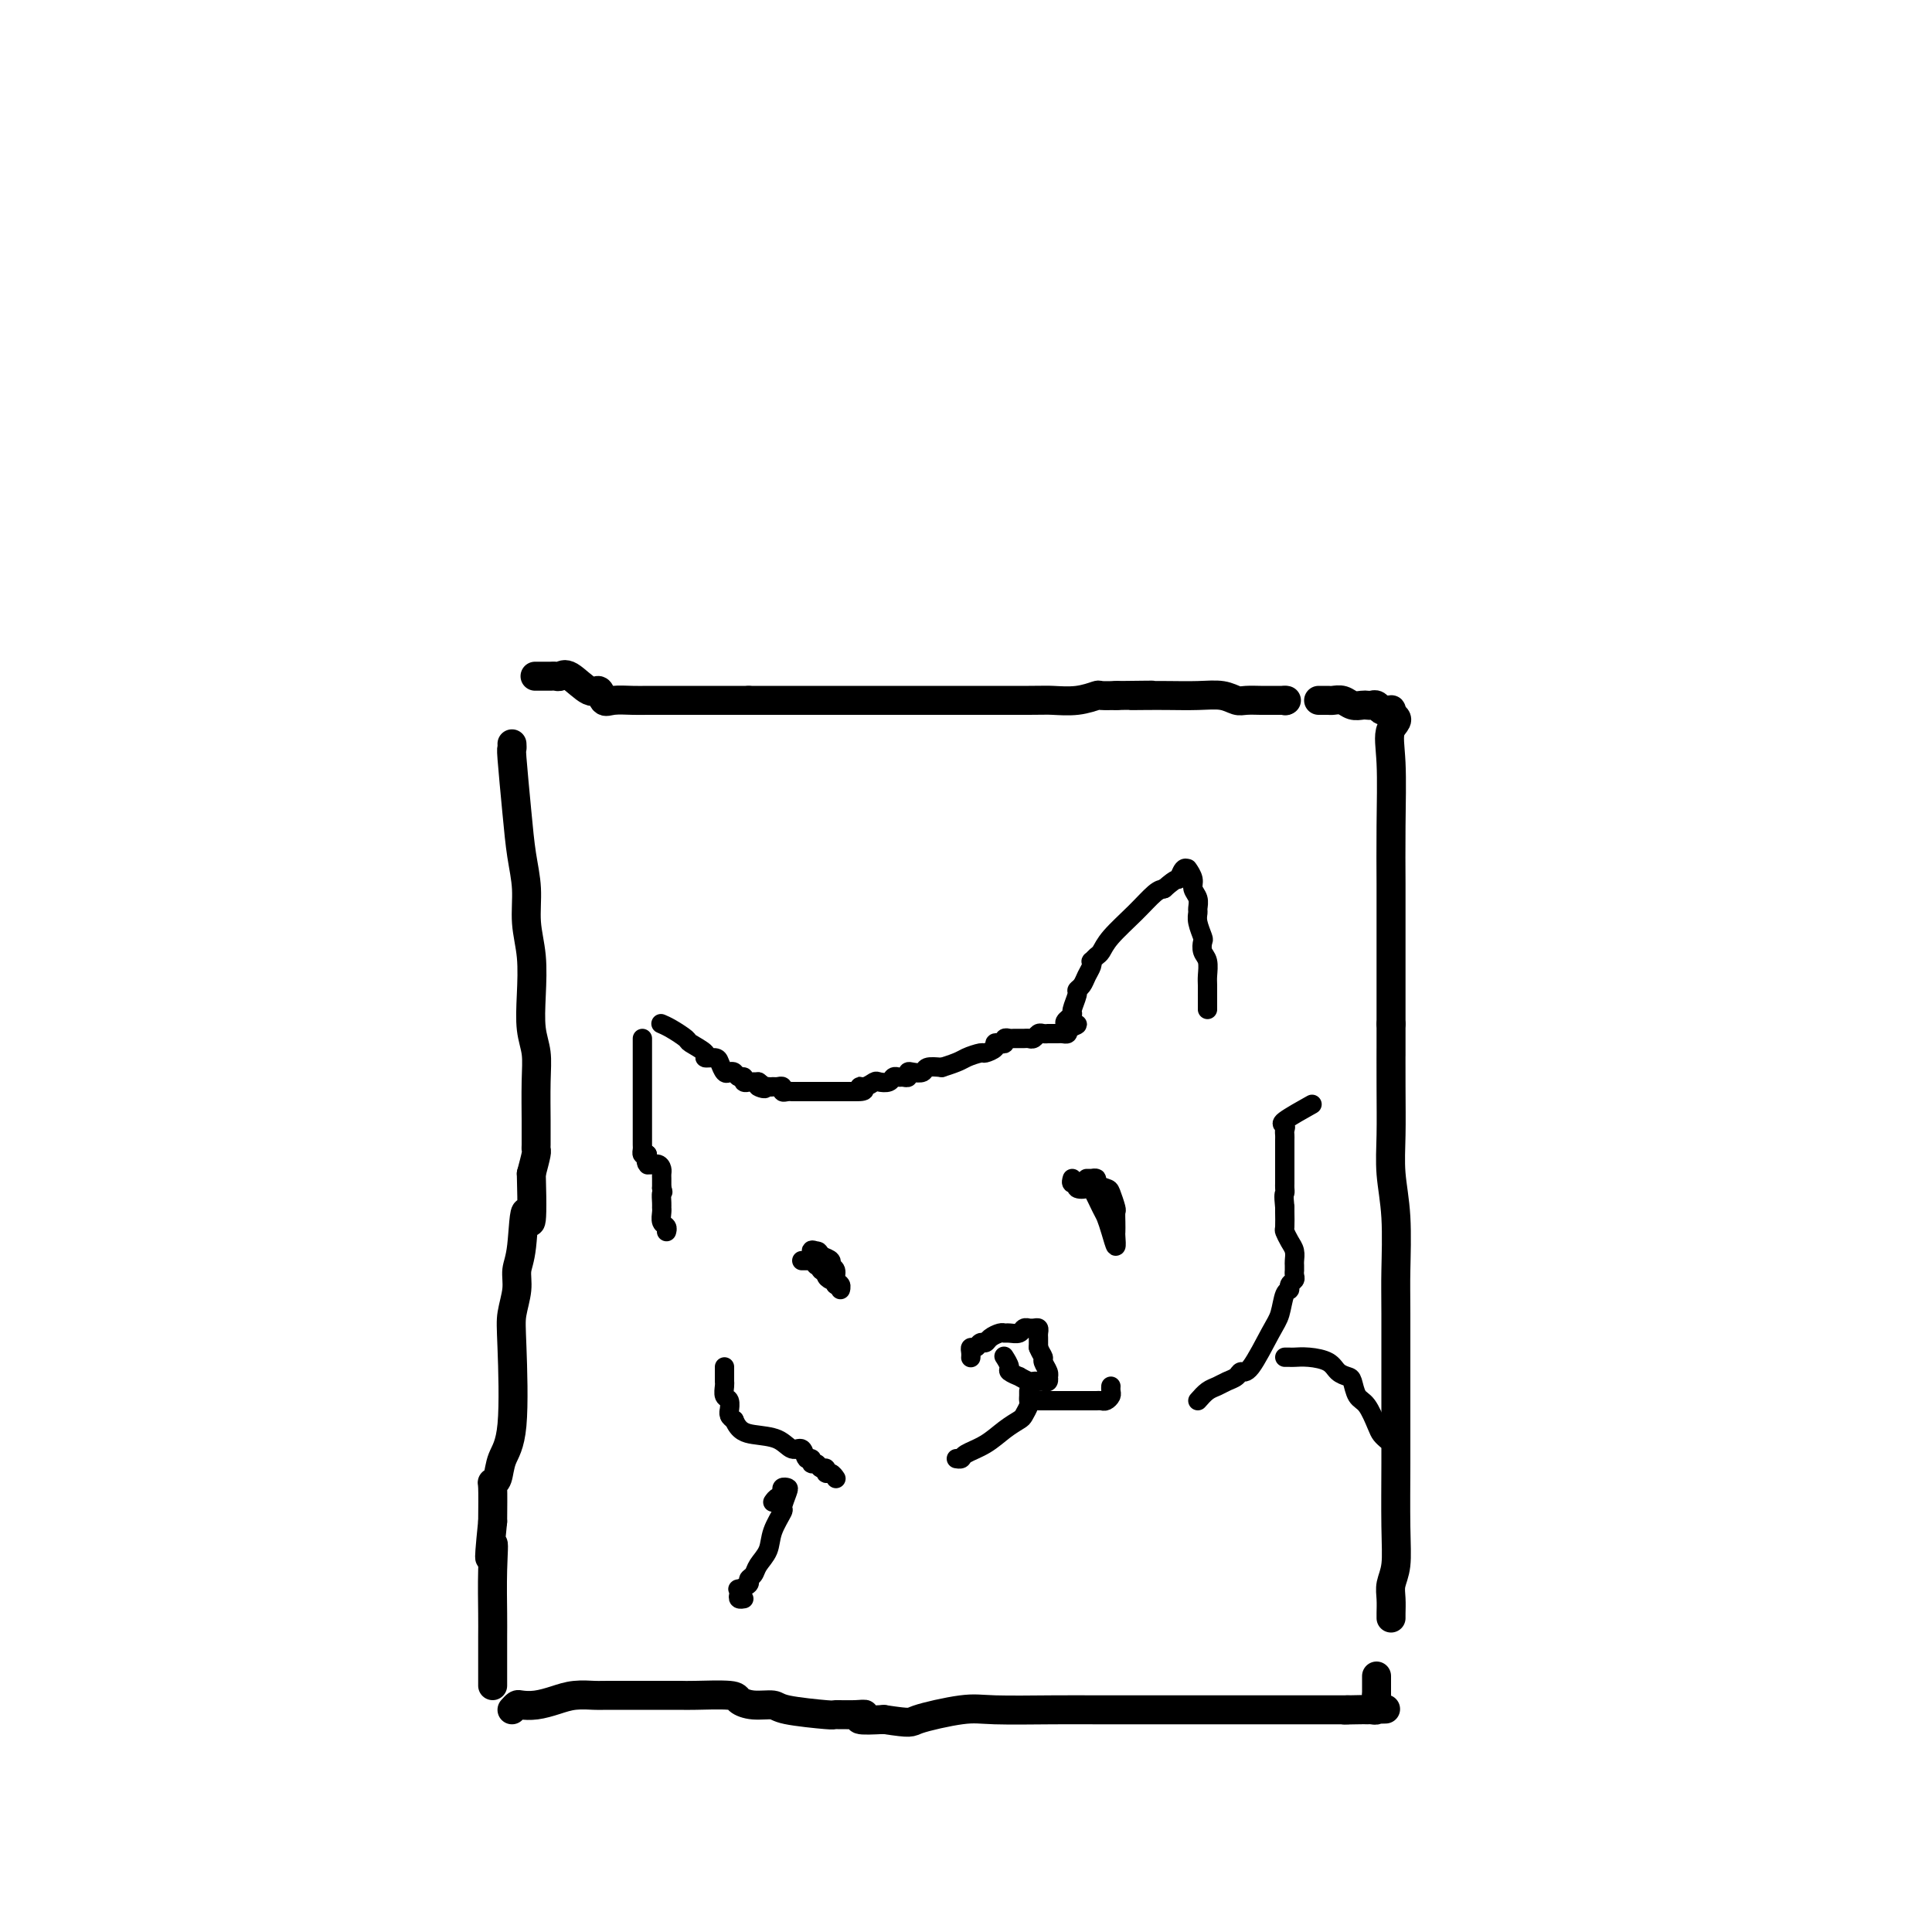 <svg viewBox='0 0 400 400' version='1.1' xmlns='http://www.w3.org/2000/svg' xmlns:xlink='http://www.w3.org/1999/xlink'><g fill='none' stroke='#000000' stroke-width='6' stroke-linecap='round' stroke-linejoin='round'><path d='M111,140c-0.203,0.000 -0.405,0.001 0,0c0.405,-0.001 1.419,-0.003 2,0c0.581,0.003 0.729,0.013 1,0c0.271,-0.013 0.664,-0.048 1,0c0.336,0.048 0.614,0.178 1,0c0.386,-0.178 0.878,-0.664 2,0c1.122,0.664 2.874,2.479 4,3c1.126,0.521 1.628,-0.253 2,0c0.372,0.253 0.616,1.532 1,2c0.384,0.468 0.907,0.125 2,0c1.093,-0.125 2.755,-0.034 4,0c1.245,0.034 2.073,0.009 3,0c0.927,-0.009 1.954,-0.002 3,0c1.046,0.002 2.110,0.001 3,0c0.890,-0.001 1.604,-0.000 2,0c0.396,0.000 0.472,0.000 1,0c0.528,-0.000 1.506,-0.000 2,0c0.494,0.000 0.502,0.000 1,0c0.498,-0.000 1.484,-0.000 2,0c0.516,0.000 0.561,0.000 1,0c0.439,-0.000 1.272,-0.000 2,0c0.728,0.000 1.351,0.000 2,0c0.649,-0.000 1.325,-0.000 2,0'/><path d='M155,145c5.750,0.000 5.125,0.000 6,0c0.875,-0.000 3.251,-0.000 5,0c1.749,0.000 2.870,0.000 5,0c2.130,-0.000 5.267,-0.000 8,0c2.733,0.000 5.061,0.000 7,0c1.939,-0.000 3.490,-0.000 5,0c1.510,0.000 2.980,0.001 4,0c1.020,-0.001 1.591,-0.004 5,0c3.409,0.004 9.657,0.015 13,0c3.343,-0.015 3.783,-0.057 5,0c1.217,0.057 3.213,0.211 5,0c1.787,-0.211 3.366,-0.789 4,-1c0.634,-0.211 0.325,-0.057 1,0c0.675,0.057 2.336,0.016 3,0c0.664,-0.016 0.332,-0.008 0,0'/><path d='M231,144c12.602,-0.155 6.107,-0.043 4,0c-2.107,0.043 0.174,0.015 2,0c1.826,-0.015 3.198,-0.018 5,0c1.802,0.018 4.034,0.057 6,0c1.966,-0.057 3.666,-0.212 5,0c1.334,0.212 2.302,0.789 3,1c0.698,0.211 1.126,0.057 2,0c0.874,-0.057 2.193,-0.015 3,0c0.807,0.015 1.102,0.004 2,0c0.898,-0.004 2.399,-0.001 3,0c0.601,0.001 0.300,0.001 0,0'/><path d='M266,145c0.000,0.000 0.100,0.100 0.1,0.1'/><path d='M273,145c0.327,0.002 0.654,0.004 1,0c0.346,-0.004 0.712,-0.015 1,0c0.288,0.015 0.497,0.057 1,0c0.503,-0.057 1.301,-0.211 2,0c0.699,0.211 1.301,0.788 2,1c0.699,0.212 1.497,0.061 2,0c0.503,-0.061 0.712,-0.030 1,0c0.288,0.030 0.655,0.061 1,0c0.345,-0.061 0.667,-0.213 1,0c0.333,0.213 0.678,0.792 1,1c0.322,0.208 0.622,0.045 1,0c0.378,-0.045 0.832,0.026 1,0c0.168,-0.026 0.048,-0.150 0,0c-0.048,0.150 -0.024,0.575 0,1'/><path d='M288,148c2.321,0.885 0.622,1.597 0,3c-0.622,1.403 -0.167,3.497 0,7c0.167,3.503 0.045,8.416 0,13c-0.045,4.584 -0.012,8.838 0,12c0.012,3.162 0.003,5.233 0,7c-0.003,1.767 -0.001,3.230 0,5c0.001,1.770 0.000,3.848 0,5c-0.000,1.152 -0.000,1.379 0,2c0.000,0.621 0.000,1.636 0,3c-0.000,1.364 -0.000,3.077 0,4c0.000,0.923 0.000,1.056 0,1c-0.000,-0.056 -0.000,-0.302 0,0c0.000,0.302 0.000,1.151 0,2'/><path d='M288,212c0.001,10.683 0.004,5.391 0,5c-0.004,-0.391 -0.015,4.120 0,8c0.015,3.880 0.057,7.127 0,10c-0.057,2.873 -0.211,5.370 0,8c0.211,2.630 0.789,5.393 1,9c0.211,3.607 0.056,8.059 0,11c-0.056,2.941 -0.014,4.373 0,9c0.014,4.627 0.000,12.450 0,18c-0.000,5.550 0.014,8.826 0,13c-0.014,4.174 -0.056,9.244 0,13c0.056,3.756 0.211,6.197 0,8c-0.211,1.803 -0.789,2.966 -1,4c-0.211,1.034 -0.057,1.937 0,3c0.057,1.063 0.015,2.286 0,3c-0.015,0.714 -0.004,0.918 0,1c0.004,0.082 0.002,0.041 0,0'/><path d='M106,154c0.025,0.469 0.049,0.938 0,1c-0.049,0.062 -0.172,-0.281 0,2c0.172,2.281 0.638,7.188 1,11c0.362,3.812 0.619,6.530 1,9c0.381,2.470 0.886,4.691 1,7c0.114,2.309 -0.162,4.707 0,7c0.162,2.293 0.761,4.482 1,7c0.239,2.518 0.117,5.364 0,8c-0.117,2.636 -0.227,5.062 0,7c0.227,1.938 0.793,3.387 1,5c0.207,1.613 0.055,3.388 0,6c-0.055,2.612 -0.014,6.060 0,8c0.014,1.940 0.001,2.374 0,3c-0.001,0.626 0.010,1.446 0,2c-0.010,0.554 -0.041,0.841 0,1c0.041,0.159 0.155,0.188 0,1c-0.155,0.812 -0.577,2.406 -1,4'/><path d='M110,243c0.436,15.224 -0.475,8.785 -1,8c-0.525,-0.785 -0.663,4.085 -1,7c-0.337,2.915 -0.873,3.875 -1,5c-0.127,1.125 0.155,2.414 0,4c-0.155,1.586 -0.748,3.468 -1,5c-0.252,1.532 -0.162,2.712 0,7c0.162,4.288 0.397,11.683 0,16c-0.397,4.317 -1.427,5.554 -2,7c-0.573,1.446 -0.690,3.099 -1,4c-0.310,0.901 -0.814,1.050 -1,1c-0.186,-0.050 -0.053,-0.300 0,1c0.053,1.300 0.027,4.150 0,7'/><path d='M102,315c-1.238,12.097 -0.332,6.338 0,5c0.332,-1.338 0.089,1.744 0,5c-0.089,3.256 -0.024,6.687 0,9c0.024,2.313 0.006,3.507 0,5c-0.006,1.493 -0.002,3.284 0,5c0.002,1.716 0.001,3.358 0,5'/><path d='M106,354c0.374,-0.417 0.749,-0.833 1,-1c0.251,-0.167 0.379,-0.083 1,0c0.621,0.083 1.734,0.166 3,0c1.266,-0.166 2.684,-0.580 4,-1c1.316,-0.420 2.531,-0.845 4,-1c1.469,-0.155 3.193,-0.041 4,0c0.807,0.041 0.696,0.010 3,0c2.304,-0.010 7.022,-0.000 10,0c2.978,0.000 4.217,-0.010 5,0c0.783,0.010 1.110,0.040 3,0c1.890,-0.040 5.343,-0.152 7,0c1.657,0.152 1.517,0.566 2,1c0.483,0.434 1.590,0.887 3,1c1.410,0.113 3.122,-0.113 4,0c0.878,0.113 0.920,0.565 3,1c2.080,0.435 6.196,0.852 8,1c1.804,0.148 1.296,0.026 2,0c0.704,-0.026 2.622,0.045 4,0c1.378,-0.045 2.217,-0.204 2,0c-0.217,0.204 -1.491,0.773 -1,1c0.491,0.227 2.745,0.114 5,0'/><path d='M183,356c6.060,0.895 5.210,0.632 7,0c1.790,-0.632 6.221,-1.633 9,-2c2.779,-0.367 3.907,-0.098 7,0c3.093,0.098 8.152,0.026 12,0c3.848,-0.026 6.485,-0.007 9,0c2.515,0.007 4.906,0.002 8,0c3.094,-0.002 6.889,-0.001 10,0c3.111,0.001 5.536,0.000 9,0c3.464,-0.000 7.966,-0.000 10,0c2.034,0.000 1.600,0.000 2,0c0.400,-0.000 1.634,-0.000 3,0c1.366,0.000 2.863,0.000 4,0c1.137,-0.000 1.913,-0.000 2,0c0.087,0.000 -0.515,0.000 0,0c0.515,-0.000 2.147,-0.000 3,0c0.853,0.000 0.926,0.000 1,0'/><path d='M279,354c15.030,-0.309 4.604,-0.083 1,0c-3.604,0.083 -0.388,0.023 1,0c1.388,-0.023 0.946,-0.009 1,0c0.054,0.009 0.603,0.014 1,0c0.397,-0.014 0.642,-0.045 1,0c0.358,0.045 0.828,0.167 1,0c0.172,-0.167 0.046,-0.622 0,-1c-0.046,-0.378 -0.013,-0.679 0,-1c0.013,-0.321 0.007,-0.660 0,-1'/><path d='M285,351c0.000,-0.585 0.000,-0.549 0,-1c0.000,-0.451 0.000,-1.391 0,-2c0.000,-0.609 0.000,-0.888 0,-1c0.000,-0.112 0.000,-0.056 0,0'/></g>
<g fill='none' stroke='#000000' stroke-width='4' stroke-linecap='round' stroke-linejoin='round'><path d='M137,212c-0.137,-0.057 -0.274,-0.114 0,0c0.274,0.114 0.957,0.399 2,1c1.043,0.601 2.444,1.520 3,2c0.556,0.480 0.267,0.523 1,1c0.733,0.477 2.486,1.389 3,2c0.514,0.611 -0.213,0.920 0,1c0.213,0.080 1.367,-0.071 2,0c0.633,0.071 0.747,0.363 1,1c0.253,0.637 0.646,1.620 1,2c0.354,0.380 0.668,0.158 1,0c0.332,-0.158 0.681,-0.253 1,0c0.319,0.253 0.606,0.852 1,1c0.394,0.148 0.893,-0.157 1,0c0.107,0.157 -0.179,0.774 0,1c0.179,0.226 0.821,0.061 1,0c0.179,-0.061 -0.106,-0.016 0,0c0.106,0.016 0.602,0.005 1,0c0.398,-0.005 0.699,-0.002 1,0'/><path d='M157,224c2.986,2.083 0.450,1.289 0,1c-0.450,-0.289 1.185,-0.074 2,0c0.815,0.074 0.810,0.006 1,0c0.190,-0.006 0.577,0.051 1,0c0.423,-0.051 0.883,-0.210 1,0c0.117,0.210 -0.109,0.788 0,1c0.109,0.212 0.554,0.057 1,0c0.446,-0.057 0.893,-0.015 1,0c0.107,0.015 -0.127,0.004 0,0c0.127,-0.004 0.615,-0.001 1,0c0.385,0.001 0.666,0.000 1,0c0.334,-0.000 0.719,-0.000 1,0c0.281,0.000 0.456,0.000 1,0c0.544,-0.000 1.455,-0.000 2,0c0.545,0.000 0.723,0.000 1,0c0.277,-0.000 0.654,-0.000 1,0c0.346,0.000 0.660,0.000 1,0c0.340,-0.000 0.707,-0.000 1,0c0.293,0.000 0.512,0.000 1,0c0.488,-0.000 1.244,-0.000 2,0'/><path d='M177,226c3.290,0.067 1.515,-0.766 1,-1c-0.515,-0.234 0.229,0.130 1,0c0.771,-0.130 1.569,-0.753 2,-1c0.431,-0.247 0.497,-0.119 1,0c0.503,0.119 1.445,0.229 2,0c0.555,-0.229 0.723,-0.797 1,-1c0.277,-0.203 0.665,-0.041 1,0c0.335,0.041 0.619,-0.041 1,0c0.381,0.041 0.860,0.203 1,0c0.140,-0.203 -0.059,-0.773 0,-1c0.059,-0.227 0.377,-0.112 1,0c0.623,0.112 1.552,0.223 2,0c0.448,-0.223 0.414,-0.778 1,-1c0.586,-0.222 1.793,-0.111 3,0'/><path d='M195,221c3.742,-1.163 4.098,-1.569 5,-2c0.902,-0.431 2.349,-0.886 3,-1c0.651,-0.114 0.504,0.114 1,0c0.496,-0.114 1.635,-0.570 2,-1c0.365,-0.430 -0.042,-0.833 0,-1c0.042,-0.167 0.535,-0.097 1,0c0.465,0.097 0.902,0.222 1,0c0.098,-0.222 -0.142,-0.792 0,-1c0.142,-0.208 0.668,-0.055 1,0c0.332,0.055 0.470,0.011 1,0c0.530,-0.011 1.451,0.011 2,0c0.549,-0.011 0.725,-0.056 1,0c0.275,0.056 0.647,0.211 1,0c0.353,-0.211 0.686,-0.789 1,-1c0.314,-0.211 0.609,-0.057 1,0c0.391,0.057 0.878,0.015 1,0c0.122,-0.015 -0.121,-0.003 0,0c0.121,0.003 0.607,-0.002 1,0c0.393,0.002 0.693,0.011 1,0c0.307,-0.011 0.621,-0.041 1,0c0.379,0.041 0.823,0.155 1,0c0.177,-0.155 0.089,-0.577 0,-1'/><path d='M221,213c4.018,-1.399 1.061,-0.898 0,-1c-1.061,-0.102 -0.228,-0.808 0,-1c0.228,-0.192 -0.150,0.131 0,0c0.150,-0.131 0.828,-0.717 1,-1c0.172,-0.283 -0.161,-0.264 0,-1c0.161,-0.736 0.817,-2.228 1,-3c0.183,-0.772 -0.109,-0.824 0,-1c0.109,-0.176 0.617,-0.477 1,-1c0.383,-0.523 0.642,-1.268 1,-2c0.358,-0.732 0.817,-1.452 1,-2c0.183,-0.548 0.091,-0.925 0,-1c-0.091,-0.075 -0.181,0.151 0,0c0.181,-0.151 0.632,-0.678 1,-1c0.368,-0.322 0.651,-0.440 1,-1c0.349,-0.560 0.764,-1.562 2,-3c1.236,-1.438 3.294,-3.310 5,-5c1.706,-1.690 3.059,-3.197 4,-4c0.941,-0.803 1.471,-0.901 2,-1'/><path d='M241,184c2.955,-2.653 2.843,-1.784 3,-2c0.157,-0.216 0.582,-1.516 1,-2c0.418,-0.484 0.829,-0.152 1,0c0.171,0.152 0.102,0.123 0,0c-0.102,-0.123 -0.238,-0.342 0,0c0.238,0.342 0.849,1.243 1,2c0.151,0.757 -0.157,1.370 0,2c0.157,0.630 0.778,1.276 1,2c0.222,0.724 0.046,1.527 0,2c-0.046,0.473 0.039,0.616 0,1c-0.039,0.384 -0.203,1.008 0,2c0.203,0.992 0.772,2.353 1,3c0.228,0.647 0.114,0.582 0,1c-0.114,0.418 -0.227,1.321 0,2c0.227,0.679 0.793,1.134 1,2c0.207,0.866 0.056,2.144 0,3c-0.056,0.856 -0.015,1.290 0,2c0.015,0.710 0.004,1.697 0,2c-0.004,0.303 -0.001,-0.076 0,0c0.001,0.076 0.000,0.608 0,1c-0.000,0.392 -0.000,0.644 0,1c0.000,0.356 0.000,0.816 0,1c-0.000,0.184 -0.000,0.092 0,0'/><path d='M133,215c0.000,0.266 0.000,0.533 0,1c-0.000,0.467 -0.000,1.136 0,2c0.000,0.864 0.000,1.923 0,3c-0.000,1.077 -0.000,2.172 0,3c0.000,0.828 0.000,1.388 0,2c-0.000,0.612 -0.000,1.277 0,2c0.000,0.723 0.000,1.503 0,2c-0.000,0.497 -0.000,0.711 0,1c0.000,0.289 0.000,0.655 0,1c-0.000,0.345 -0.000,0.670 0,1c0.000,0.330 0.000,0.666 0,1c-0.000,0.334 -0.001,0.668 0,1c0.001,0.332 0.003,0.664 0,1c-0.003,0.336 -0.011,0.678 0,1c0.011,0.322 0.041,0.625 0,1c-0.041,0.375 -0.155,0.821 0,1c0.155,0.179 0.577,0.089 1,0'/><path d='M134,239c0.183,3.875 0.140,1.563 0,1c-0.140,-0.563 -0.377,0.623 0,1c0.377,0.377 1.369,-0.054 2,0c0.631,0.054 0.901,0.593 1,1c0.099,0.407 0.026,0.684 0,1c-0.026,0.316 -0.007,0.672 0,1c0.007,0.328 0.002,0.627 0,1c-0.002,0.373 -0.001,0.821 0,1c0.001,0.179 0.000,0.090 0,0'/><path d='M137,246c0.464,1.202 0.123,0.707 0,1c-0.123,0.293 -0.029,1.374 0,2c0.029,0.626 -0.006,0.798 0,1c0.006,0.202 0.054,0.432 0,1c-0.054,0.568 -0.210,1.472 0,2c0.210,0.528 0.787,0.681 1,1c0.213,0.319 0.061,0.806 0,1c-0.061,0.194 -0.030,0.097 0,0'/><path d='M166,261c0.304,-0.001 0.608,-0.002 1,0c0.392,0.002 0.874,0.008 1,0c0.126,-0.008 -0.102,-0.031 0,0c0.102,0.031 0.534,0.117 1,0c0.466,-0.117 0.966,-0.435 1,0c0.034,0.435 -0.398,1.623 0,2c0.398,0.377 1.627,-0.058 2,0c0.373,0.058 -0.111,0.609 0,1c0.111,0.391 0.815,0.623 1,1c0.185,0.377 -0.151,0.898 0,1c0.151,0.102 0.788,-0.214 1,0c0.212,0.214 0.000,0.958 0,1c-0.000,0.042 0.212,-0.619 0,-1c-0.212,-0.381 -0.847,-0.483 -1,-1c-0.153,-0.517 0.175,-1.448 0,-2c-0.175,-0.552 -0.855,-0.726 -1,-1c-0.145,-0.274 0.244,-0.650 0,-1c-0.244,-0.350 -1.122,-0.675 -2,-1'/><path d='M170,260c-0.611,-1.126 -0.639,-0.940 -1,-1c-0.361,-0.060 -1.054,-0.367 -1,0c0.054,0.367 0.854,1.409 1,2c0.146,0.591 -0.364,0.732 0,1c0.364,0.268 1.600,0.664 2,1c0.400,0.336 -0.036,0.612 0,1c0.036,0.388 0.546,0.887 1,1c0.454,0.113 0.853,-0.162 1,0c0.147,0.162 0.042,0.761 0,1c-0.042,0.239 -0.021,0.120 0,0'/><path d='M222,244c-0.128,0.451 -0.257,0.902 0,1c0.257,0.098 0.899,-0.156 1,0c0.101,0.156 -0.338,0.723 0,1c0.338,0.277 1.452,0.264 2,0c0.548,-0.264 0.529,-0.779 1,0c0.471,0.779 1.433,2.853 2,4c0.567,1.147 0.740,1.366 1,2c0.260,0.634 0.606,1.681 1,3c0.394,1.319 0.838,2.910 1,3c0.162,0.090 0.044,-1.322 0,-2c-0.044,-0.678 -0.015,-0.623 0,-1c0.015,-0.377 0.016,-1.186 0,-2c-0.016,-0.814 -0.051,-1.632 0,-2c0.051,-0.368 0.186,-0.284 0,-1c-0.186,-0.716 -0.695,-2.230 -1,-3c-0.305,-0.770 -0.406,-0.795 -1,-1c-0.594,-0.205 -1.679,-0.591 -2,-1c-0.321,-0.409 0.124,-0.842 0,-1c-0.124,-0.158 -0.817,-0.042 -1,0c-0.183,0.042 0.143,0.011 0,0c-0.143,-0.011 -0.755,-0.003 -1,0c-0.245,0.003 -0.122,0.002 0,0'/><path d='M201,281c-0.006,0.081 -0.013,0.161 0,0c0.013,-0.161 0.045,-0.564 0,-1c-0.045,-0.436 -0.168,-0.904 0,-1c0.168,-0.096 0.626,0.181 1,0c0.374,-0.181 0.664,-0.819 1,-1c0.336,-0.181 0.719,0.095 1,0c0.281,-0.095 0.460,-0.560 1,-1c0.540,-0.440 1.440,-0.854 2,-1c0.560,-0.146 0.781,-0.025 1,0c0.219,0.025 0.436,-0.046 1,0c0.564,0.046 1.474,0.209 2,0c0.526,-0.209 0.666,-0.789 1,-1c0.334,-0.211 0.860,-0.054 1,0c0.140,0.054 -0.106,0.003 0,0c0.106,-0.003 0.564,0.041 1,0c0.436,-0.041 0.849,-0.166 1,0c0.151,0.166 0.041,0.622 0,1c-0.041,0.378 -0.011,0.679 0,1c0.011,0.321 0.003,0.663 0,1c-0.003,0.337 -0.002,0.668 0,1'/><path d='M215,279c0.397,1.039 0.891,1.636 1,2c0.109,0.364 -0.166,0.494 0,1c0.166,0.506 0.774,1.390 1,2c0.226,0.610 0.072,0.948 0,1c-0.072,0.052 -0.061,-0.183 0,0c0.061,0.183 0.172,0.782 0,1c-0.172,0.218 -0.629,0.054 -1,0c-0.371,-0.054 -0.658,0.000 -1,0c-0.342,-0.000 -0.741,-0.056 -1,0c-0.259,0.056 -0.380,0.223 -1,0c-0.620,-0.223 -1.739,-0.838 -2,-1c-0.261,-0.162 0.336,0.128 0,0c-0.336,-0.128 -1.606,-0.673 -2,-1c-0.394,-0.327 0.086,-0.434 0,-1c-0.086,-0.566 -0.739,-1.590 -1,-2c-0.261,-0.410 -0.131,-0.205 0,0'/><path d='M213,288c0.007,0.325 0.014,0.650 0,1c-0.014,0.350 -0.051,0.726 0,1c0.051,0.274 0.188,0.447 0,1c-0.188,0.553 -0.702,1.485 -1,2c-0.298,0.515 -0.380,0.611 -1,1c-0.620,0.389 -1.777,1.071 -3,2c-1.223,0.929 -2.510,2.105 -4,3c-1.490,0.895 -3.183,1.508 -4,2c-0.817,0.492 -0.758,0.863 -1,1c-0.242,0.137 -0.783,0.039 -1,0c-0.217,-0.039 -0.108,-0.020 0,0'/><path d='M215,290c0.386,-0.000 0.772,-0.000 1,0c0.228,0.000 0.298,0.000 1,0c0.702,-0.000 2.037,-0.000 3,0c0.963,0.000 1.553,0.000 2,0c0.447,-0.000 0.750,-0.000 1,0c0.250,0.000 0.448,0.001 1,0c0.552,-0.001 1.458,-0.003 2,0c0.542,0.003 0.720,0.012 1,0c0.280,-0.012 0.664,-0.045 1,0c0.336,0.045 0.626,0.170 1,0c0.374,-0.170 0.832,-0.633 1,-1c0.168,-0.367 0.045,-0.637 0,-1c-0.045,-0.363 -0.013,-0.818 0,-1c0.013,-0.182 0.006,-0.091 0,0'/><path d='M150,283c0.000,0.302 0.000,0.605 0,1c-0.000,0.395 -0.001,0.884 0,1c0.001,0.116 0.004,-0.139 0,0c-0.004,0.139 -0.015,0.672 0,1c0.015,0.328 0.057,0.451 0,1c-0.057,0.549 -0.212,1.523 0,2c0.212,0.477 0.792,0.457 1,1c0.208,0.543 0.046,1.651 0,2c-0.046,0.349 0.026,-0.060 0,0c-0.026,0.060 -0.150,0.589 0,1c0.150,0.411 0.575,0.706 1,1'/><path d='M152,294c0.953,2.355 2.335,2.744 4,3c1.665,0.256 3.613,0.379 5,1c1.387,0.621 2.213,1.740 3,2c0.787,0.260 1.534,-0.338 2,0c0.466,0.338 0.649,1.611 1,2c0.351,0.389 0.868,-0.107 1,0c0.132,0.107 -0.123,0.817 0,1c0.123,0.183 0.624,-0.162 1,0c0.376,0.162 0.626,0.832 1,1c0.374,0.168 0.871,-0.165 1,0c0.129,0.165 -0.110,0.828 0,1c0.110,0.172 0.568,-0.146 1,0c0.432,0.146 0.838,0.756 1,1c0.162,0.244 0.081,0.122 0,0'/><path d='M248,290c0.665,-0.757 1.330,-1.514 2,-2c0.670,-0.486 1.346,-0.702 2,-1c0.654,-0.298 1.285,-0.678 2,-1c0.715,-0.322 1.515,-0.588 2,-1c0.485,-0.412 0.654,-0.972 1,-1c0.346,-0.028 0.867,0.477 2,-1c1.133,-1.477 2.877,-4.935 4,-7c1.123,-2.065 1.625,-2.739 2,-4c0.375,-1.261 0.622,-3.111 1,-4c0.378,-0.889 0.886,-0.817 1,-1c0.114,-0.183 -0.166,-0.623 0,-1c0.166,-0.377 0.776,-0.693 1,-1c0.224,-0.307 0.060,-0.606 0,-1c-0.060,-0.394 -0.015,-0.882 0,-1c0.015,-0.118 0.001,0.135 0,0c-0.001,-0.135 0.010,-0.656 0,-1c-0.010,-0.344 -0.041,-0.510 0,-1c0.041,-0.490 0.155,-1.305 0,-2c-0.155,-0.695 -0.577,-1.272 -1,-2c-0.423,-0.728 -0.845,-1.608 -1,-2c-0.155,-0.392 -0.042,-0.298 0,-1c0.042,-0.702 0.012,-2.201 0,-3c-0.012,-0.799 -0.006,-0.900 0,-1'/><path d='M266,250c-0.309,-2.952 -0.083,-2.833 0,-3c0.083,-0.167 0.022,-0.622 0,-1c-0.022,-0.378 -0.006,-0.680 0,-1c0.006,-0.320 0.002,-0.658 0,-1c-0.002,-0.342 -0.000,-0.687 0,-1c0.000,-0.313 0.000,-0.594 0,-1c-0.000,-0.406 -0.000,-0.936 0,-1c0.000,-0.064 0.000,0.337 0,0c-0.000,-0.337 -0.000,-1.414 0,-2c0.000,-0.586 0.000,-0.682 0,-1c-0.000,-0.318 -0.000,-0.859 0,-1c0.000,-0.141 0.001,0.116 0,0c-0.001,-0.116 -0.005,-0.606 0,-1c0.005,-0.394 0.020,-0.691 0,-1c-0.020,-0.309 -0.074,-0.630 0,-1c0.074,-0.370 0.278,-0.790 0,-1c-0.278,-0.210 -1.036,-0.210 0,-1c1.036,-0.790 3.868,-2.368 5,-3c1.132,-0.632 0.566,-0.316 0,0'/><path d='M160,311c0.311,-0.445 0.623,-0.890 1,-1c0.377,-0.110 0.820,0.115 1,0c0.180,-0.115 0.096,-0.570 0,-1c-0.096,-0.430 -0.206,-0.836 0,-1c0.206,-0.164 0.728,-0.085 1,0c0.272,0.085 0.295,0.175 0,1c-0.295,0.825 -0.909,2.384 -1,3c-0.091,0.616 0.341,0.287 0,1c-0.341,0.713 -1.455,2.467 -2,4c-0.545,1.533 -0.522,2.844 -1,4c-0.478,1.156 -1.456,2.156 -2,3c-0.544,0.844 -0.654,1.532 -1,2c-0.346,0.468 -0.930,0.717 -1,1c-0.070,0.283 0.372,0.602 0,1c-0.372,0.398 -1.560,0.877 -2,1c-0.440,0.123 -0.132,-0.111 0,0c0.132,0.111 0.087,0.566 0,1c-0.087,0.434 -0.216,0.848 0,1c0.216,0.152 0.776,0.044 1,0c0.224,-0.044 0.112,-0.022 0,0'/><path d='M266,281c0.371,-0.004 0.742,-0.009 1,0c0.258,0.009 0.401,0.030 1,0c0.599,-0.030 1.652,-0.112 3,0c1.348,0.112 2.990,0.419 4,1c1.010,0.581 1.387,1.438 2,2c0.613,0.562 1.464,0.829 2,1c0.536,0.171 0.759,0.245 1,1c0.241,0.755 0.499,2.192 1,3c0.501,0.808 1.245,0.987 2,2c0.755,1.013 1.523,2.860 2,4c0.477,1.140 0.664,1.574 1,2c0.336,0.426 0.821,0.846 1,1c0.179,0.154 0.051,0.044 0,0c-0.051,-0.044 -0.026,-0.022 0,0'/></g>
</svg>